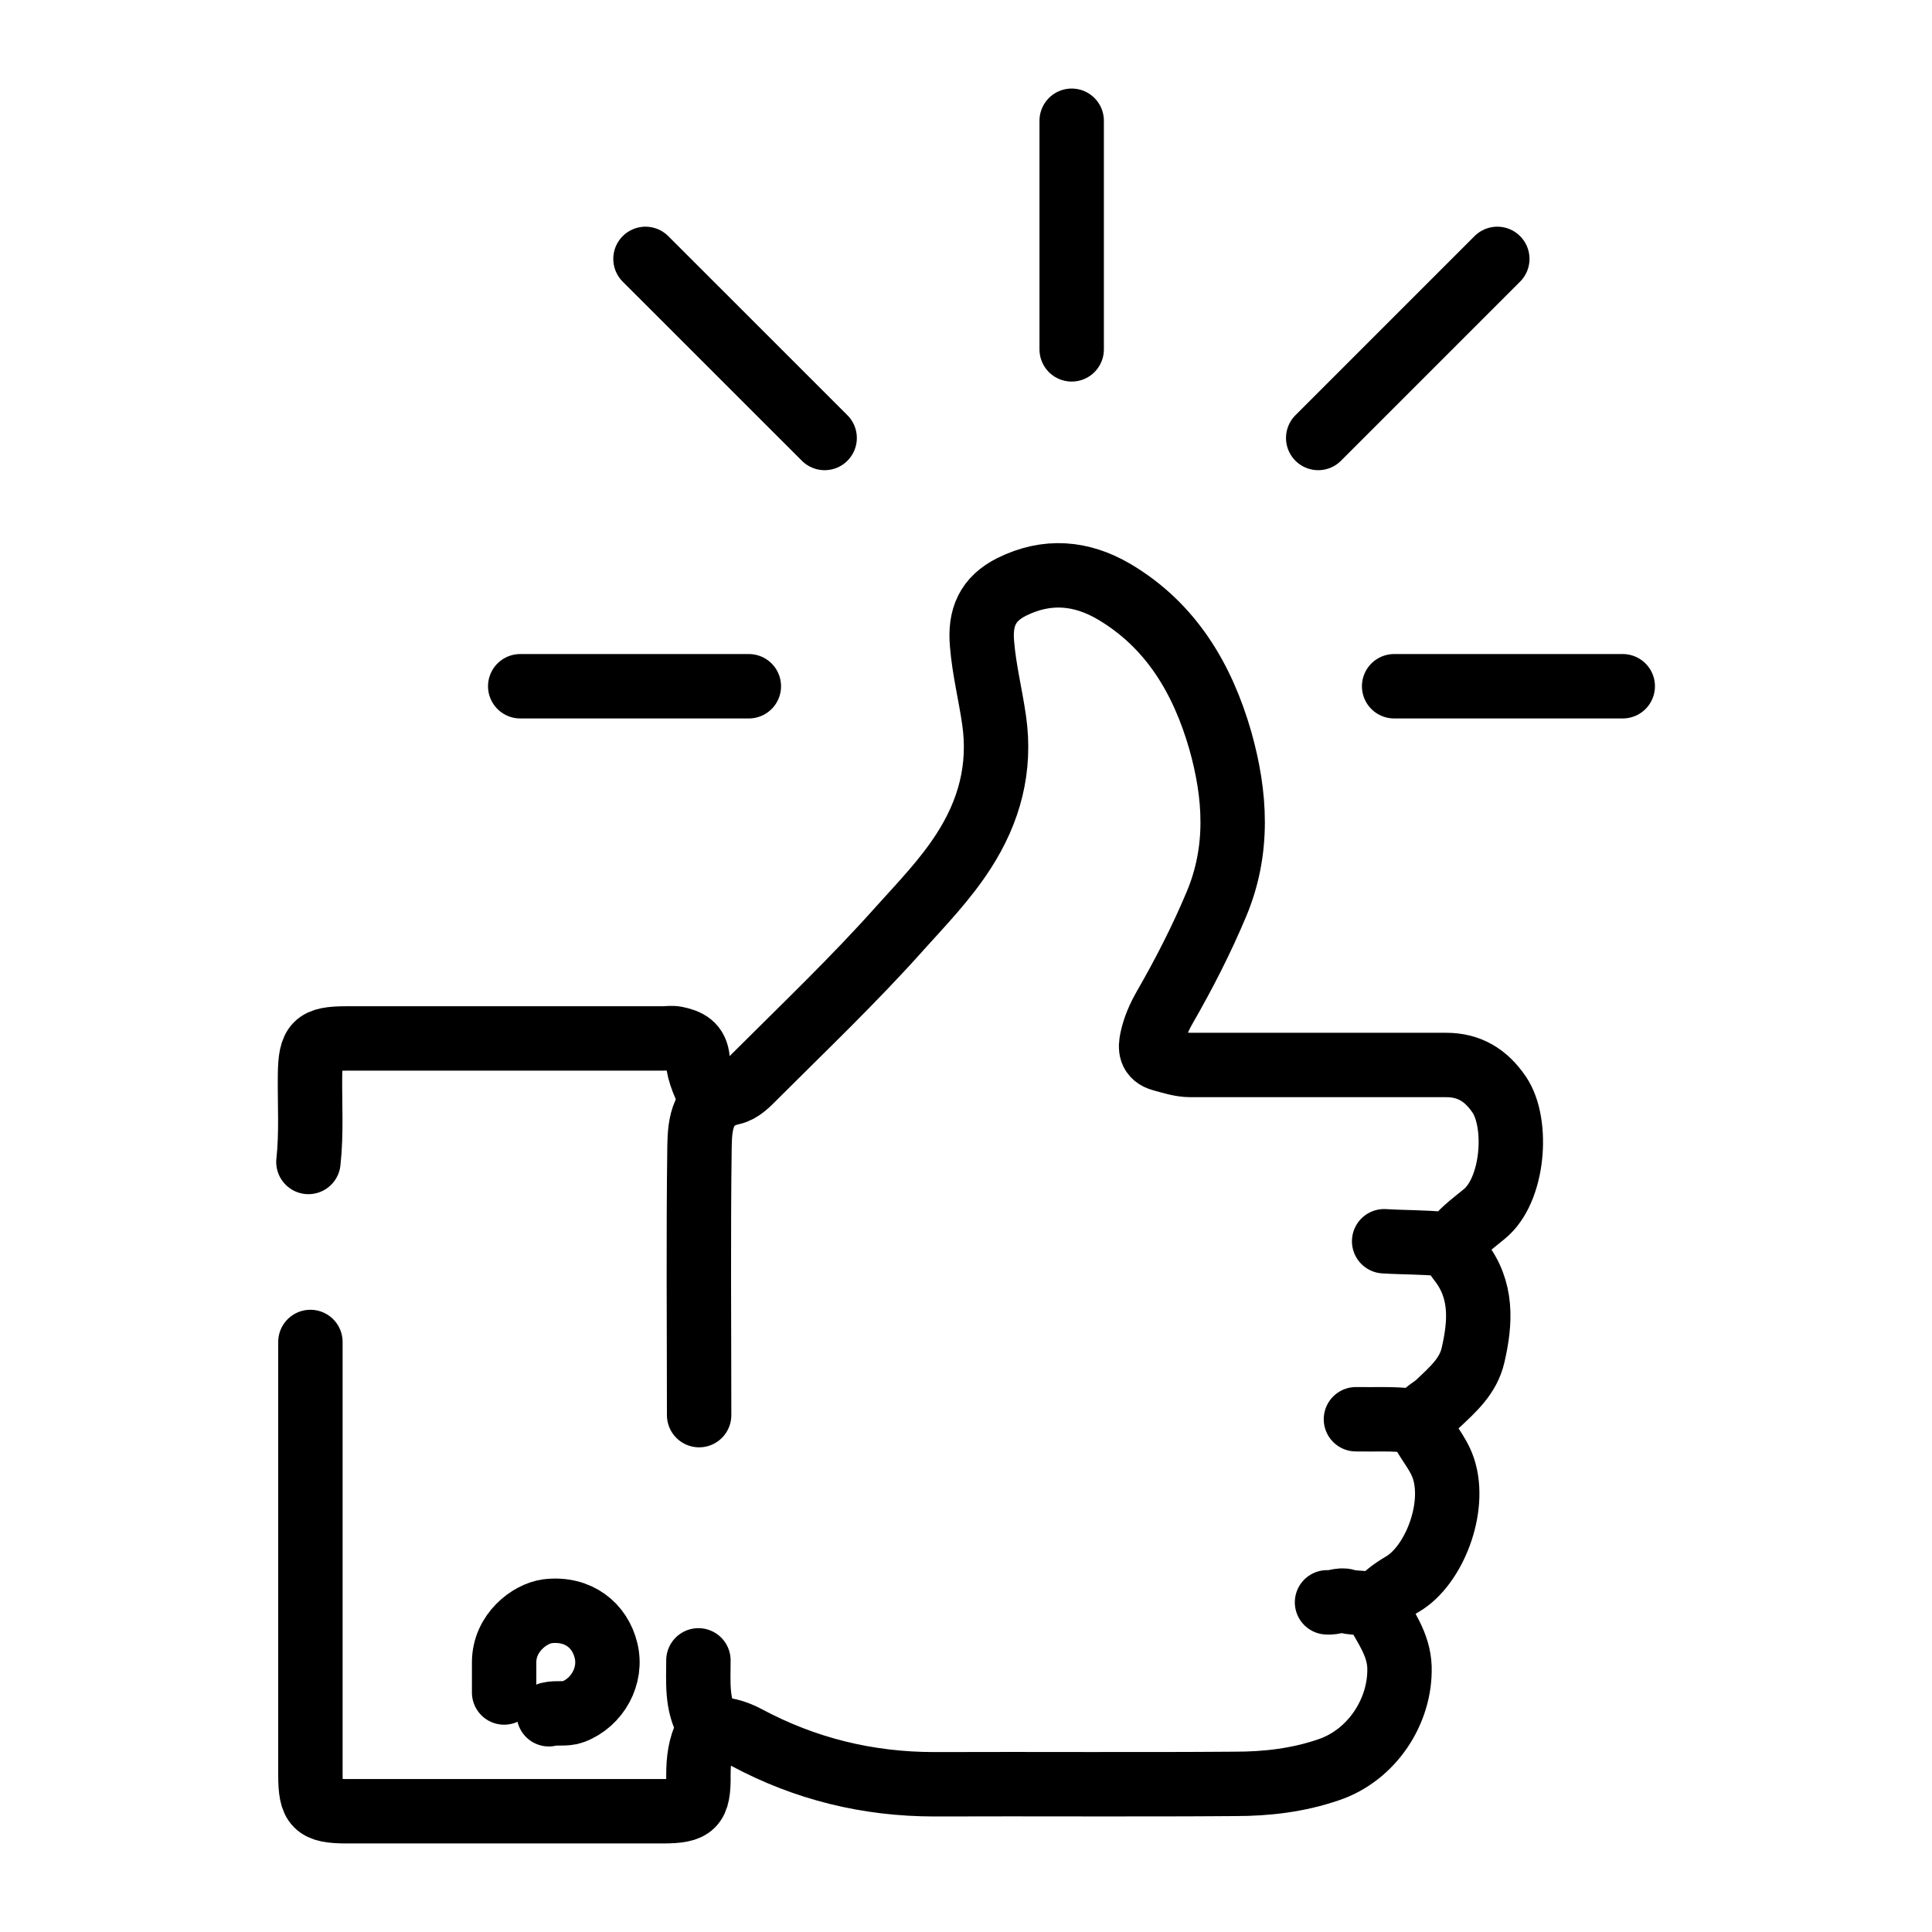 <svg width="30" height="30" viewBox="0 0 30 30" fill="none" xmlns="http://www.w3.org/2000/svg">
<path d="M21.493 19.274C21.799 19.293 22.099 19.287 22.406 19.318C22.487 19.33 22.556 19.318 22.624 19.23C22.743 19.087 22.899 18.974 23.043 18.855C23.506 18.487 23.581 17.443 23.281 16.999C23.074 16.693 22.812 16.537 22.456 16.537C21.131 16.537 19.812 16.537 18.487 16.537C18.331 16.537 18.187 16.487 18.043 16.449C17.856 16.399 17.862 16.268 17.887 16.143C17.924 15.962 17.999 15.793 18.093 15.63C18.387 15.118 18.656 14.593 18.887 14.043C19.243 13.199 19.187 12.343 18.949 11.499C18.674 10.543 18.187 9.712 17.299 9.187C16.787 8.887 16.256 8.843 15.712 9.112C15.337 9.299 15.212 9.587 15.249 9.999C15.281 10.399 15.381 10.793 15.437 11.187C15.543 11.93 15.362 12.599 14.962 13.218C14.681 13.655 14.324 14.024 13.981 14.405C13.262 15.212 12.481 15.955 11.718 16.718C11.612 16.824 11.506 16.937 11.368 16.968C10.906 17.068 10.868 17.449 10.862 17.793C10.843 19.187 10.856 20.58 10.856 21.974" stroke="black" stroke-linecap="round" stroke-linejoin="round"/>
<path d="M4.82 20.838C4.82 23.082 4.82 25.319 4.82 27.563C4.82 28.038 4.902 28.125 5.383 28.125C7.02 28.125 8.652 28.125 10.289 28.125C10.764 28.125 10.852 28.044 10.845 27.563C10.845 27.332 10.87 27.113 10.977 26.907C11.002 26.863 11.027 26.825 10.989 26.763C10.814 26.457 10.845 26.119 10.845 25.782" stroke="black" stroke-linecap="round" stroke-linejoin="round"/>
<path d="M20.606 24.881C20.706 24.894 20.812 24.831 20.906 24.862C21.062 24.912 21.294 24.856 21.363 24.981C21.512 25.262 21.719 25.531 21.731 25.887C21.75 26.575 21.3 27.256 20.631 27.481C20.156 27.644 19.669 27.7 19.181 27.7C17.625 27.712 16.069 27.7 14.512 27.706C13.475 27.706 12.506 27.469 11.594 26.981C11.419 26.887 11.231 26.837 11.031 26.844" stroke="black" stroke-linecap="round" stroke-linejoin="round"/>
<path d="M11.058 17.081C10.952 16.881 10.852 16.675 10.833 16.45C10.814 16.225 10.677 16.162 10.495 16.125C10.427 16.112 10.358 16.125 10.283 16.125C8.645 16.125 7.014 16.125 5.377 16.125C4.902 16.125 4.82 16.206 4.814 16.687C4.808 17.137 4.839 17.593 4.789 18.043" stroke="black" stroke-linecap="round" stroke-linejoin="round"/>
<path d="M16.641 1.875V5.425" stroke="black" stroke-linecap="round" stroke-linejoin="round"/>
<path d="M21.648 10.656C22.83 10.656 24.017 10.656 25.198 10.656" stroke="black" stroke-linecap="round" stroke-linejoin="round"/>
<path d="M22.031 22.1C22.125 22.35 22.325 22.537 22.413 22.8C22.619 23.418 22.262 24.318 21.775 24.6C21.619 24.693 21.475 24.793 21.375 24.95" stroke="black" stroke-linecap="round" stroke-linejoin="round"/>
<path d="M22.548 19.344C22.58 19.425 22.611 19.506 22.667 19.575C23.023 20.025 22.992 20.531 22.873 21.044C22.798 21.369 22.561 21.575 22.336 21.788C22.255 21.869 22.136 21.913 22.08 22.019C22.048 22.081 21.973 22.075 21.917 22.062C21.63 22.025 21.342 22.044 21.055 22.038" stroke="black" stroke-linecap="round" stroke-linejoin="round"/>
<path d="M23.25 4.02C22.512 4.757 21.206 6.063 20.469 6.801" stroke="black" stroke-linecap="round" stroke-linejoin="round"/>
<path d="M11.628 10.656H8.078" stroke="black" stroke-linecap="round" stroke-linejoin="round"/>
<path d="M10.023 4.02C10.761 4.757 12.067 6.063 12.805 6.801" stroke="black" stroke-linecap="round" stroke-linejoin="round"/>
<path d="M7.828 26.281C7.828 26.125 7.828 25.969 7.828 25.813C7.828 25.356 8.222 25.056 8.503 25.019C8.984 24.963 9.316 25.244 9.409 25.625C9.509 26.019 9.278 26.438 8.897 26.581C8.778 26.625 8.647 26.588 8.522 26.619" stroke="black" stroke-linecap="round" stroke-linejoin="round"/>
</svg>
